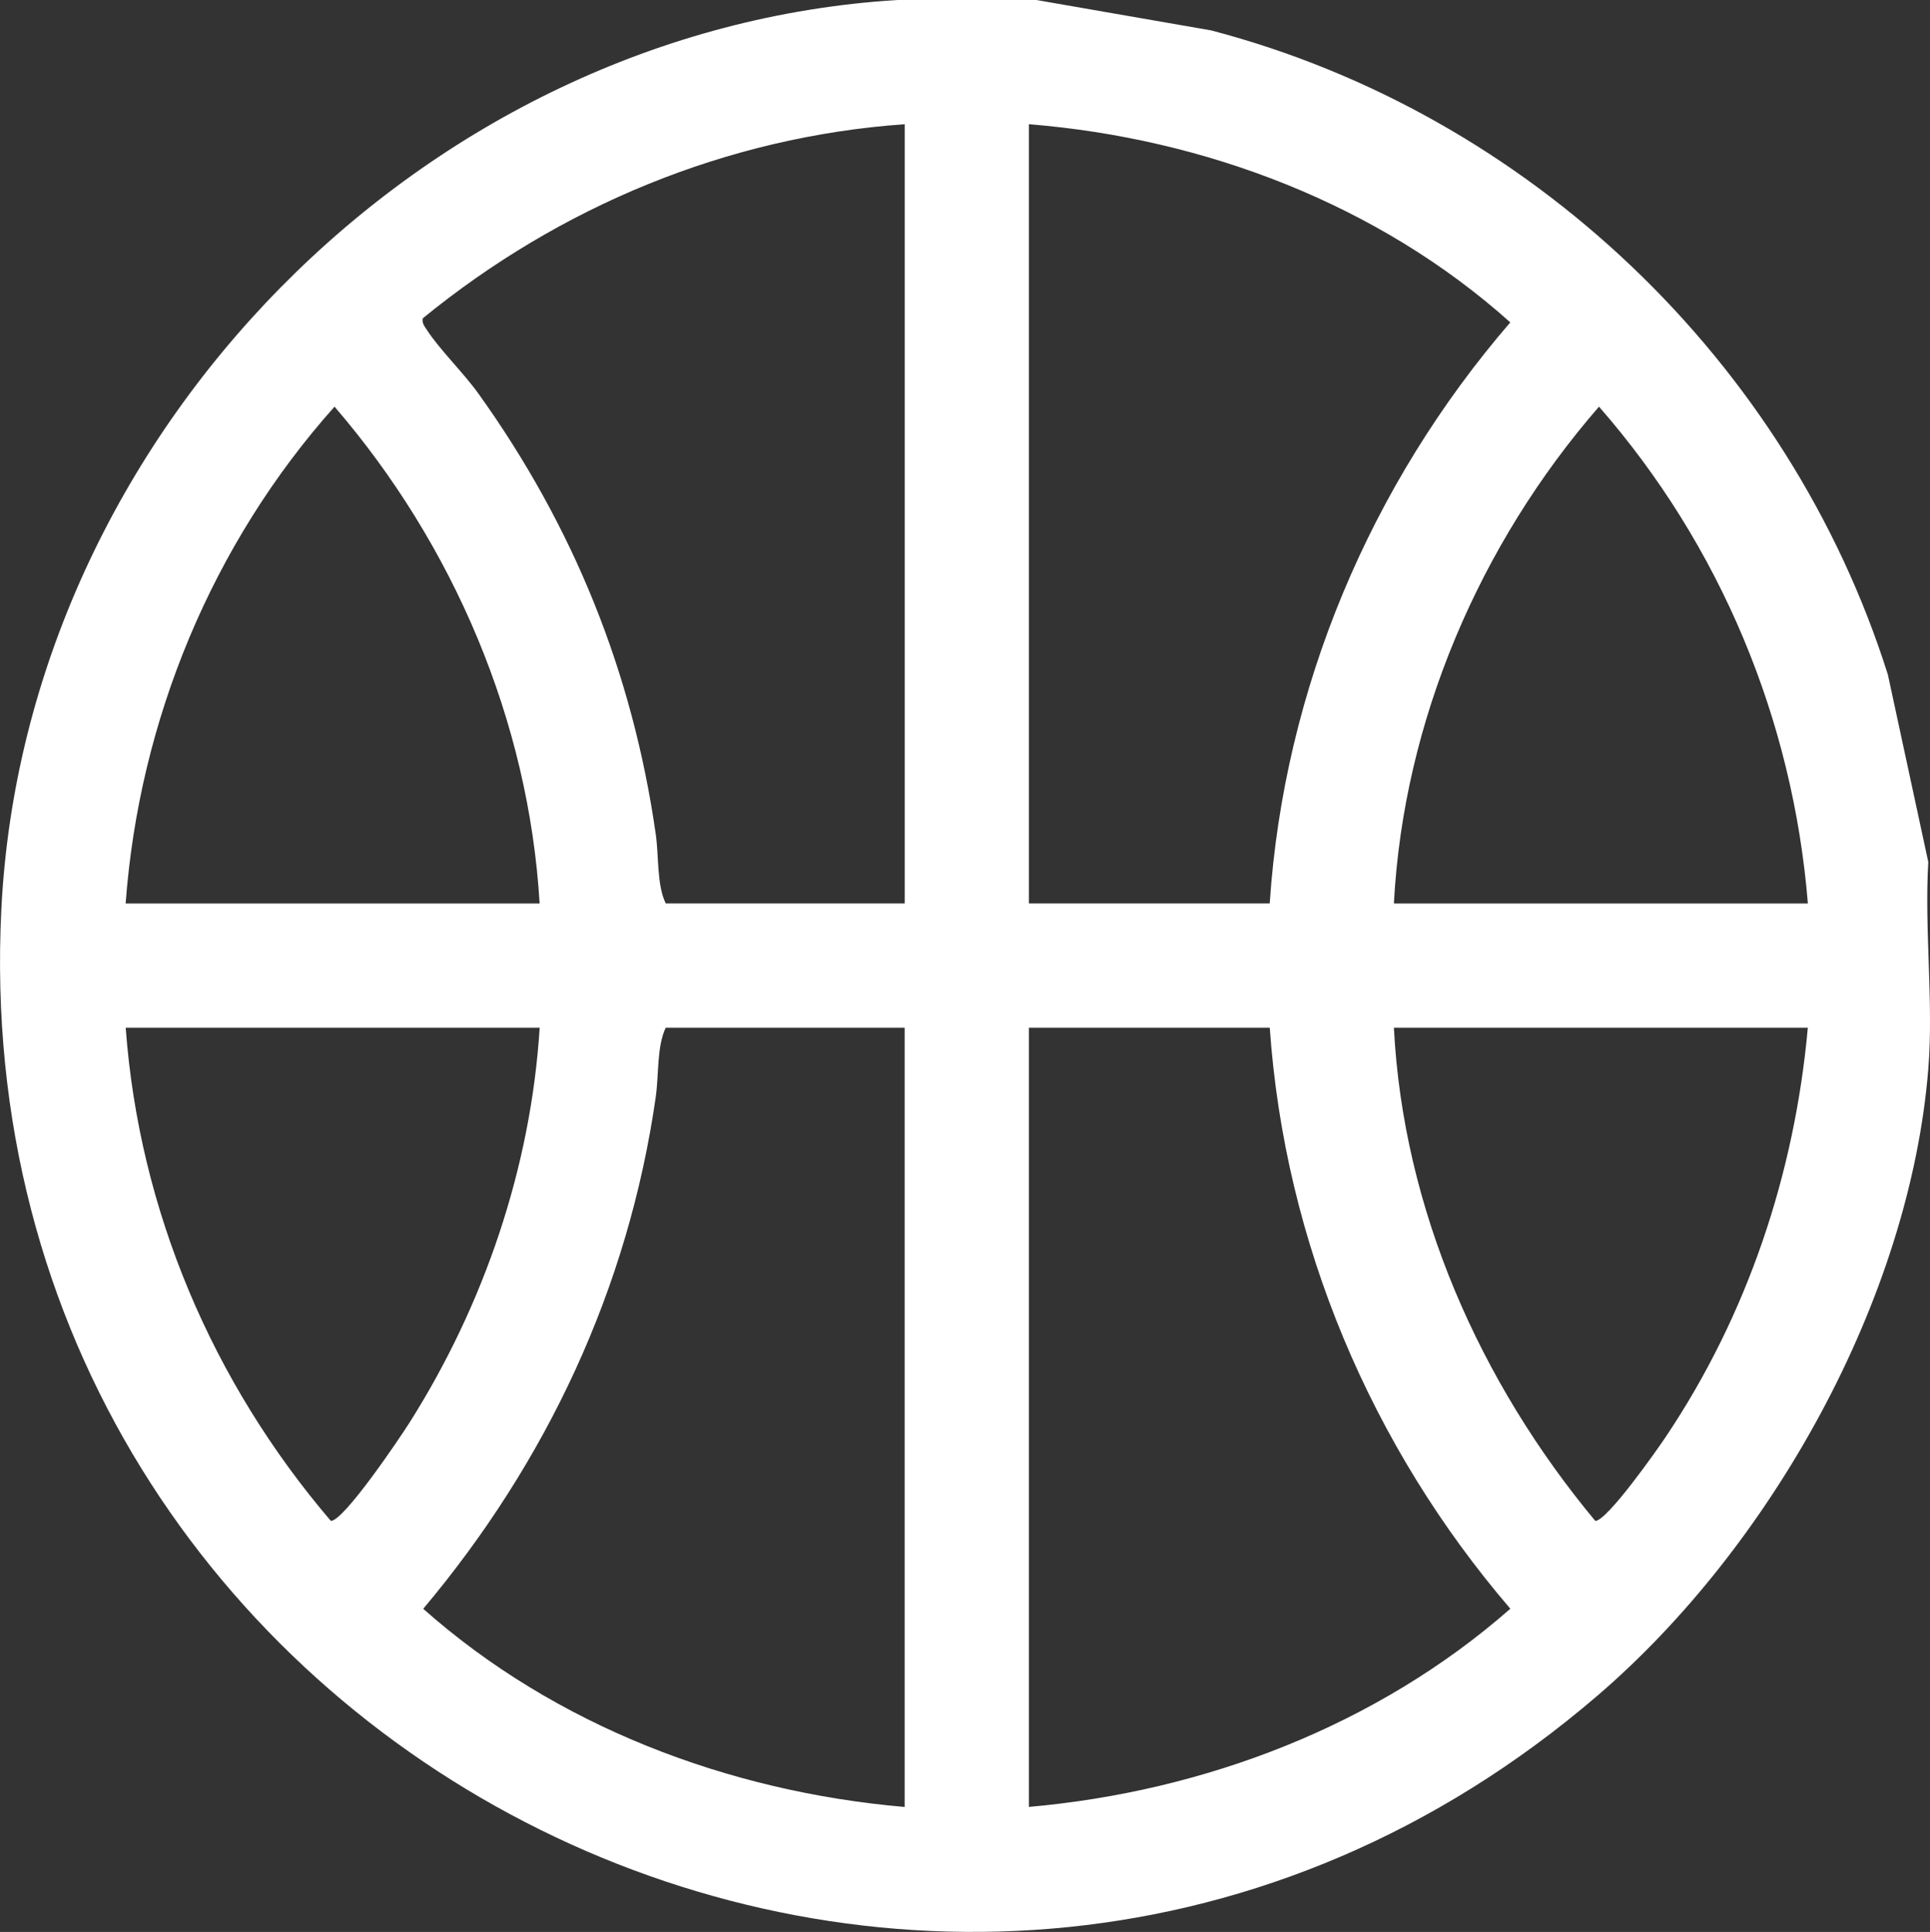 <svg viewBox="0 0 383.55 384" xmlns="http://www.w3.org/2000/svg" data-name="Calque 2" id="Calque_2">
  <rect x="0" y="0" width="383.55" height="384" fill="#333333" stroke="none"/>
  <defs>
    <style>
      .cls-1 {
        fill: #fff;
      }
    </style>
  </defs>
  <g data-name="Calque 1" id="Calque_1-2">
    <path d="M205.96,0l34.72,6.04c63.13,16.53,114.86,65.83,134.5,128.06l8.03,37.24c-.79,13.37,1.07,27.93,0,41.15-3.71,45.86-31.31,95.01-65.8,124.59C188.52,447.64-8.22,349.56.27,180.67,5,86.39,84.14,5.82,178.29,0h27.67ZM179.79,24.69c-35.3,2.48-68.56,16.34-95.78,38.59-.16.97.3,1.49.77,2.22,2.62,4.04,7.3,8.54,10.36,12.82,18.84,26.33,30.58,55.3,35.18,87.51.63,4.42.19,10.04,1.98,13.74h47.49V24.69ZM252.33,179.58c2.84-42.68,20.05-83.32,47.81-115.5-26.16-23.45-60.74-36.59-95.67-39.39v154.88h47.86ZM107.24,179.58c-2.17-36.36-17.15-71.34-40.76-98.75-24.26,27.19-38.83,62.28-41.51,98.75h82.27ZM359.28,179.58c-2.97-36.61-17.45-71.23-41.51-98.75-23.69,27.25-38.86,62.48-40.76,98.75h82.27ZM107.24,204.27H24.98c2.67,36.37,17.27,70.51,40.77,98.03,2.6,0,13.71-16.49,15.63-19.53,14.82-23.43,24.12-50.72,25.87-78.5ZM179.79,204.27h-47.49c-1.78,3.69-1.35,9.31-1.98,13.74-5.43,38.02-21.67,72.56-46.21,101.76,26.25,23.3,60.68,36.37,95.67,39.39v-154.88ZM252.33,204.27h-47.86v154.88c34.98-3.09,69.24-16.19,95.68-39.39-27.69-32.29-44.84-72.8-47.81-115.5ZM359.28,204.27h-82.27c1.84,36.14,17.12,70.5,40.02,98.03,2.33.02,12.21-14.02,13.99-16.68,16.23-24.19,25.63-52.28,28.25-81.35Z" class="cls-1"></path>
  </g>
</svg>